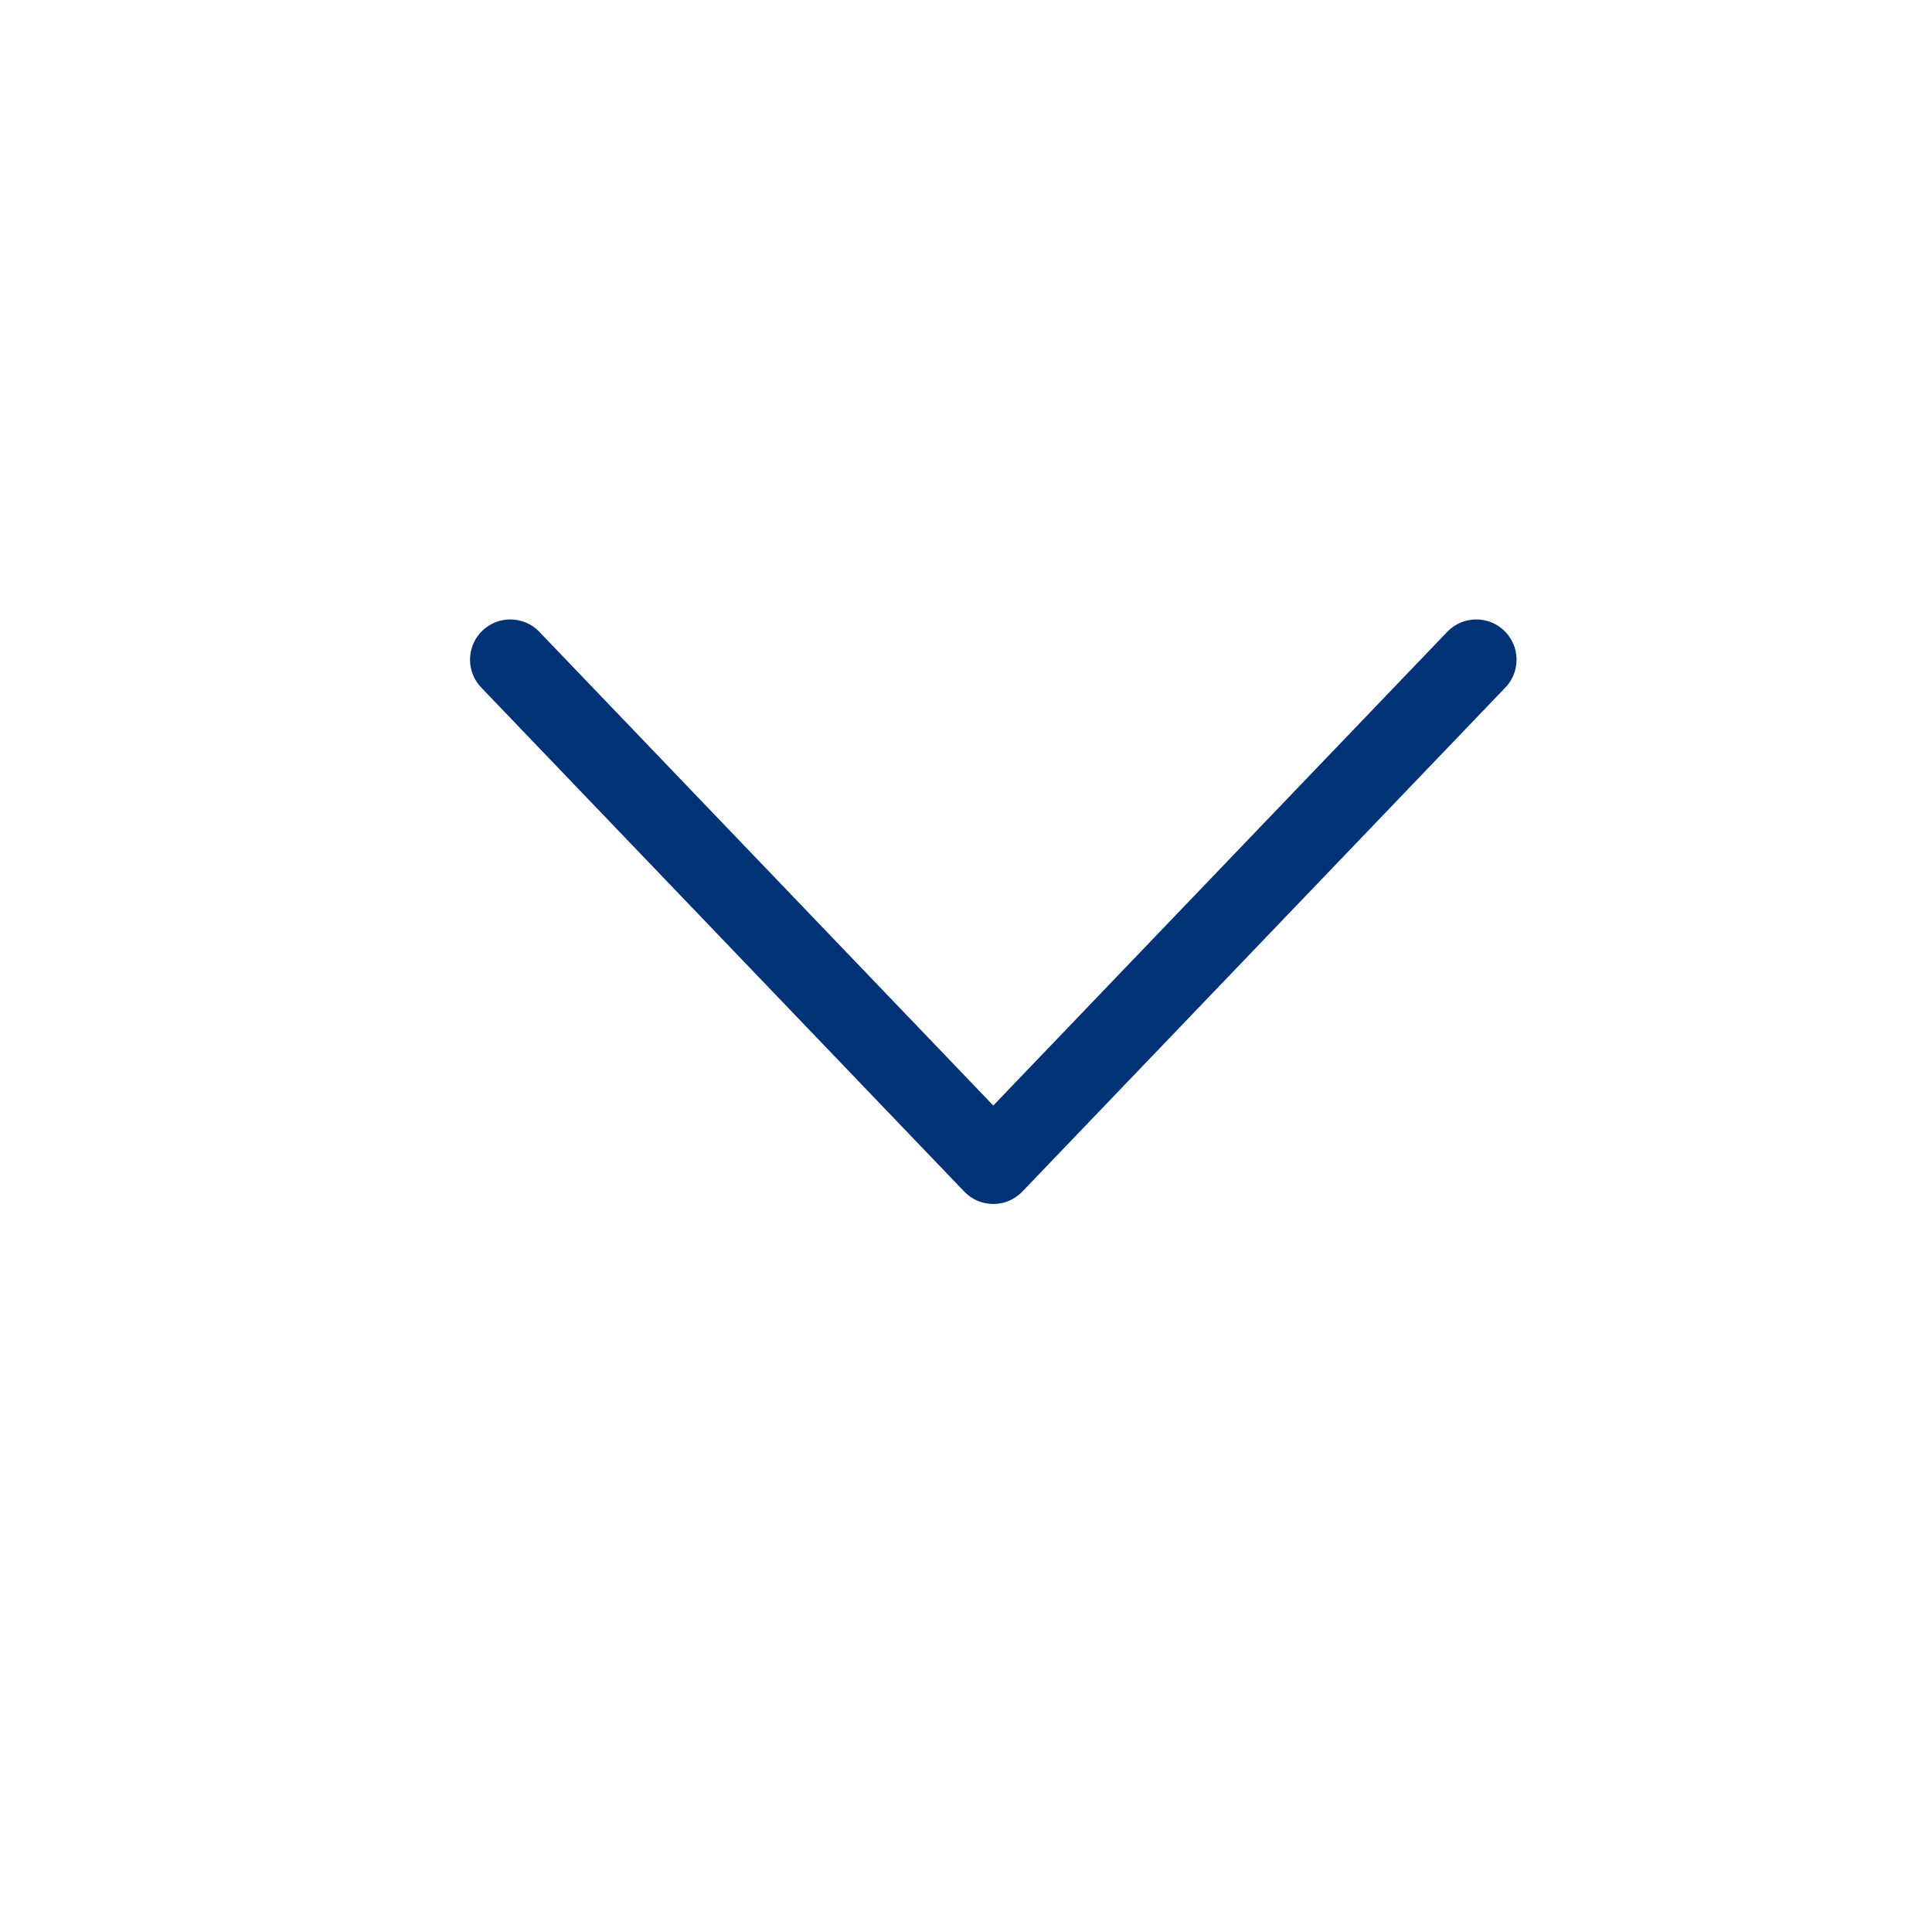 <svg xmlns="http://www.w3.org/2000/svg" data-name="icon/arrow_down" viewBox="0 0 24 24" width="24" height="24">
    <rect width="24" height="24" fill="none" data-name="Rettangolo 656"/>
    <path fill="none" stroke-linecap="round" stroke-linejoin="round" d="M246.5,252.5l6.261-6-6.261-6" data-name="Tracciato 1038" transform="rotate(90 248.572 10.267)" stroke="#003375"/>
</svg>